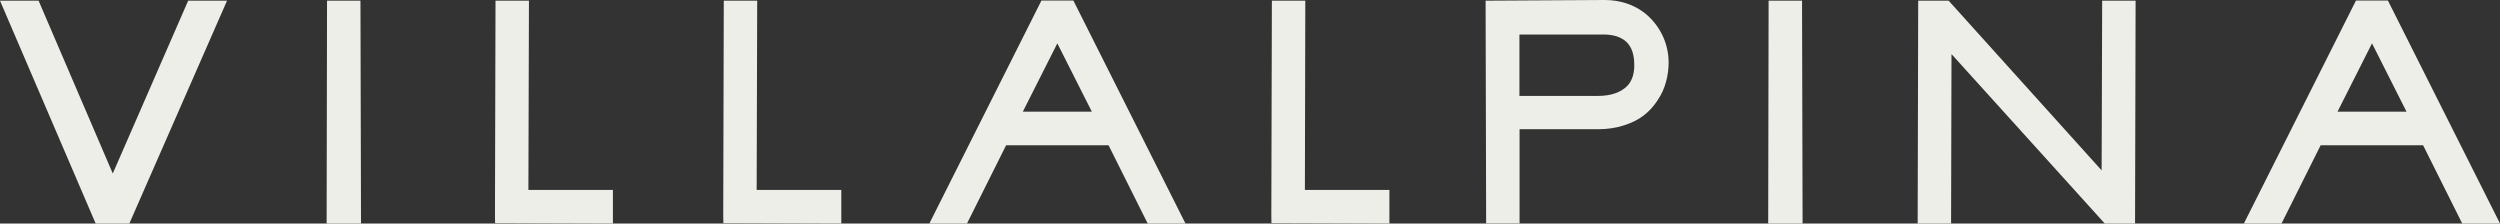 <?xml version="1.0" encoding="UTF-8"?>
<svg xmlns="http://www.w3.org/2000/svg" id="Capa_2" data-name="Capa 2" viewBox="0 0 184 16.45">
  <rect x="0" y="0" width="184" height="16.45" fill="#333333" stroke="none"/>
  <defs>
    <style>
      .cls-1 {
        fill: #eeeee9;
        stroke-width: 0px;
      }
    </style>
  </defs>
  <g id="Capa_1-2" data-name="Capa 1">
    <g>
      <polygon class="cls-1" points="8.3 12.77 2.84 .05 0 .05 7.04 16.45 9.52 16.45 16.71 .05 13.85 .05 8.3 12.77"></polygon>
      <polygon class="cls-1" points="24.07 .05 24.04 16.45 26.57 16.45 26.53 .05 24.07 .05"></polygon>
      <polygon class="cls-1" points="38.93 .05 36.47 .05 36.43 15.9 36.44 16.42 45.11 16.45 45.11 13.98 38.89 13.98 38.93 .05"></polygon>
      <polygon class="cls-1" points="55.73 .05 53.27 .05 53.23 15.9 53.24 16.42 61.92 16.45 61.92 13.98 55.69 13.98 55.73 .05"></polygon>
      <path class="cls-1" d="M76.65.04l-8.25,16.41h2.77l2.88-5.76h7.54l2.88,5.76h2.78L79,.04h-2.35ZM75.28,8.22l2.54-5.03,2.54,5.03h-5.07Z"></path>
      <polygon class="cls-1" points="96.07 .05 93.61 .05 93.57 15.9 93.58 16.42 102.26 16.45 102.26 13.98 96.04 13.98 96.07 .05"></polygon>
      <path class="cls-1" d="M121.06.97c-.78-.62-1.82-.97-2.95-.97l-8.77.05.04,16.39h2.46v-6.93s5.77,0,5.77,0c.68,0,1.32-.09,1.9-.28,1.11-.34,1.9-.94,2.5-1.87.28-.42.49-.87.61-1.35.13-.47.19-.94.19-1.41,0-1.41-.64-2.74-1.76-3.64ZM119.78,6.31c-.47.49-1.22.75-2.17.75h-5.78V2.54s6.25,0,6.25,0c.71.01,1.26.2,1.63.55.37.36.56.89.57,1.6.03.67-.15,1.26-.51,1.63Z"></path>
      <polygon class="cls-1" points="130.17 .05 130.14 16.45 132.67 16.45 132.63 .05 130.17 .05"></polygon>
      <polygon class="cls-1" points="154.68 12.54 143.42 .05 141.18 .05 141.14 16.45 143.6 16.45 143.63 3.98 154.91 16.45 157.14 16.45 157.18 .05 154.72 .05 154.68 12.54"></polygon>
      <path class="cls-1" d="M173.4.04l-8.25,16.41h2.77l2.88-5.76h7.54l2.88,5.76h2.78L175.75.04h-2.35ZM172.04,8.22l2.54-5.03,2.54,5.03h-5.07Z"></path>
    </g>
  </g>
</svg>
